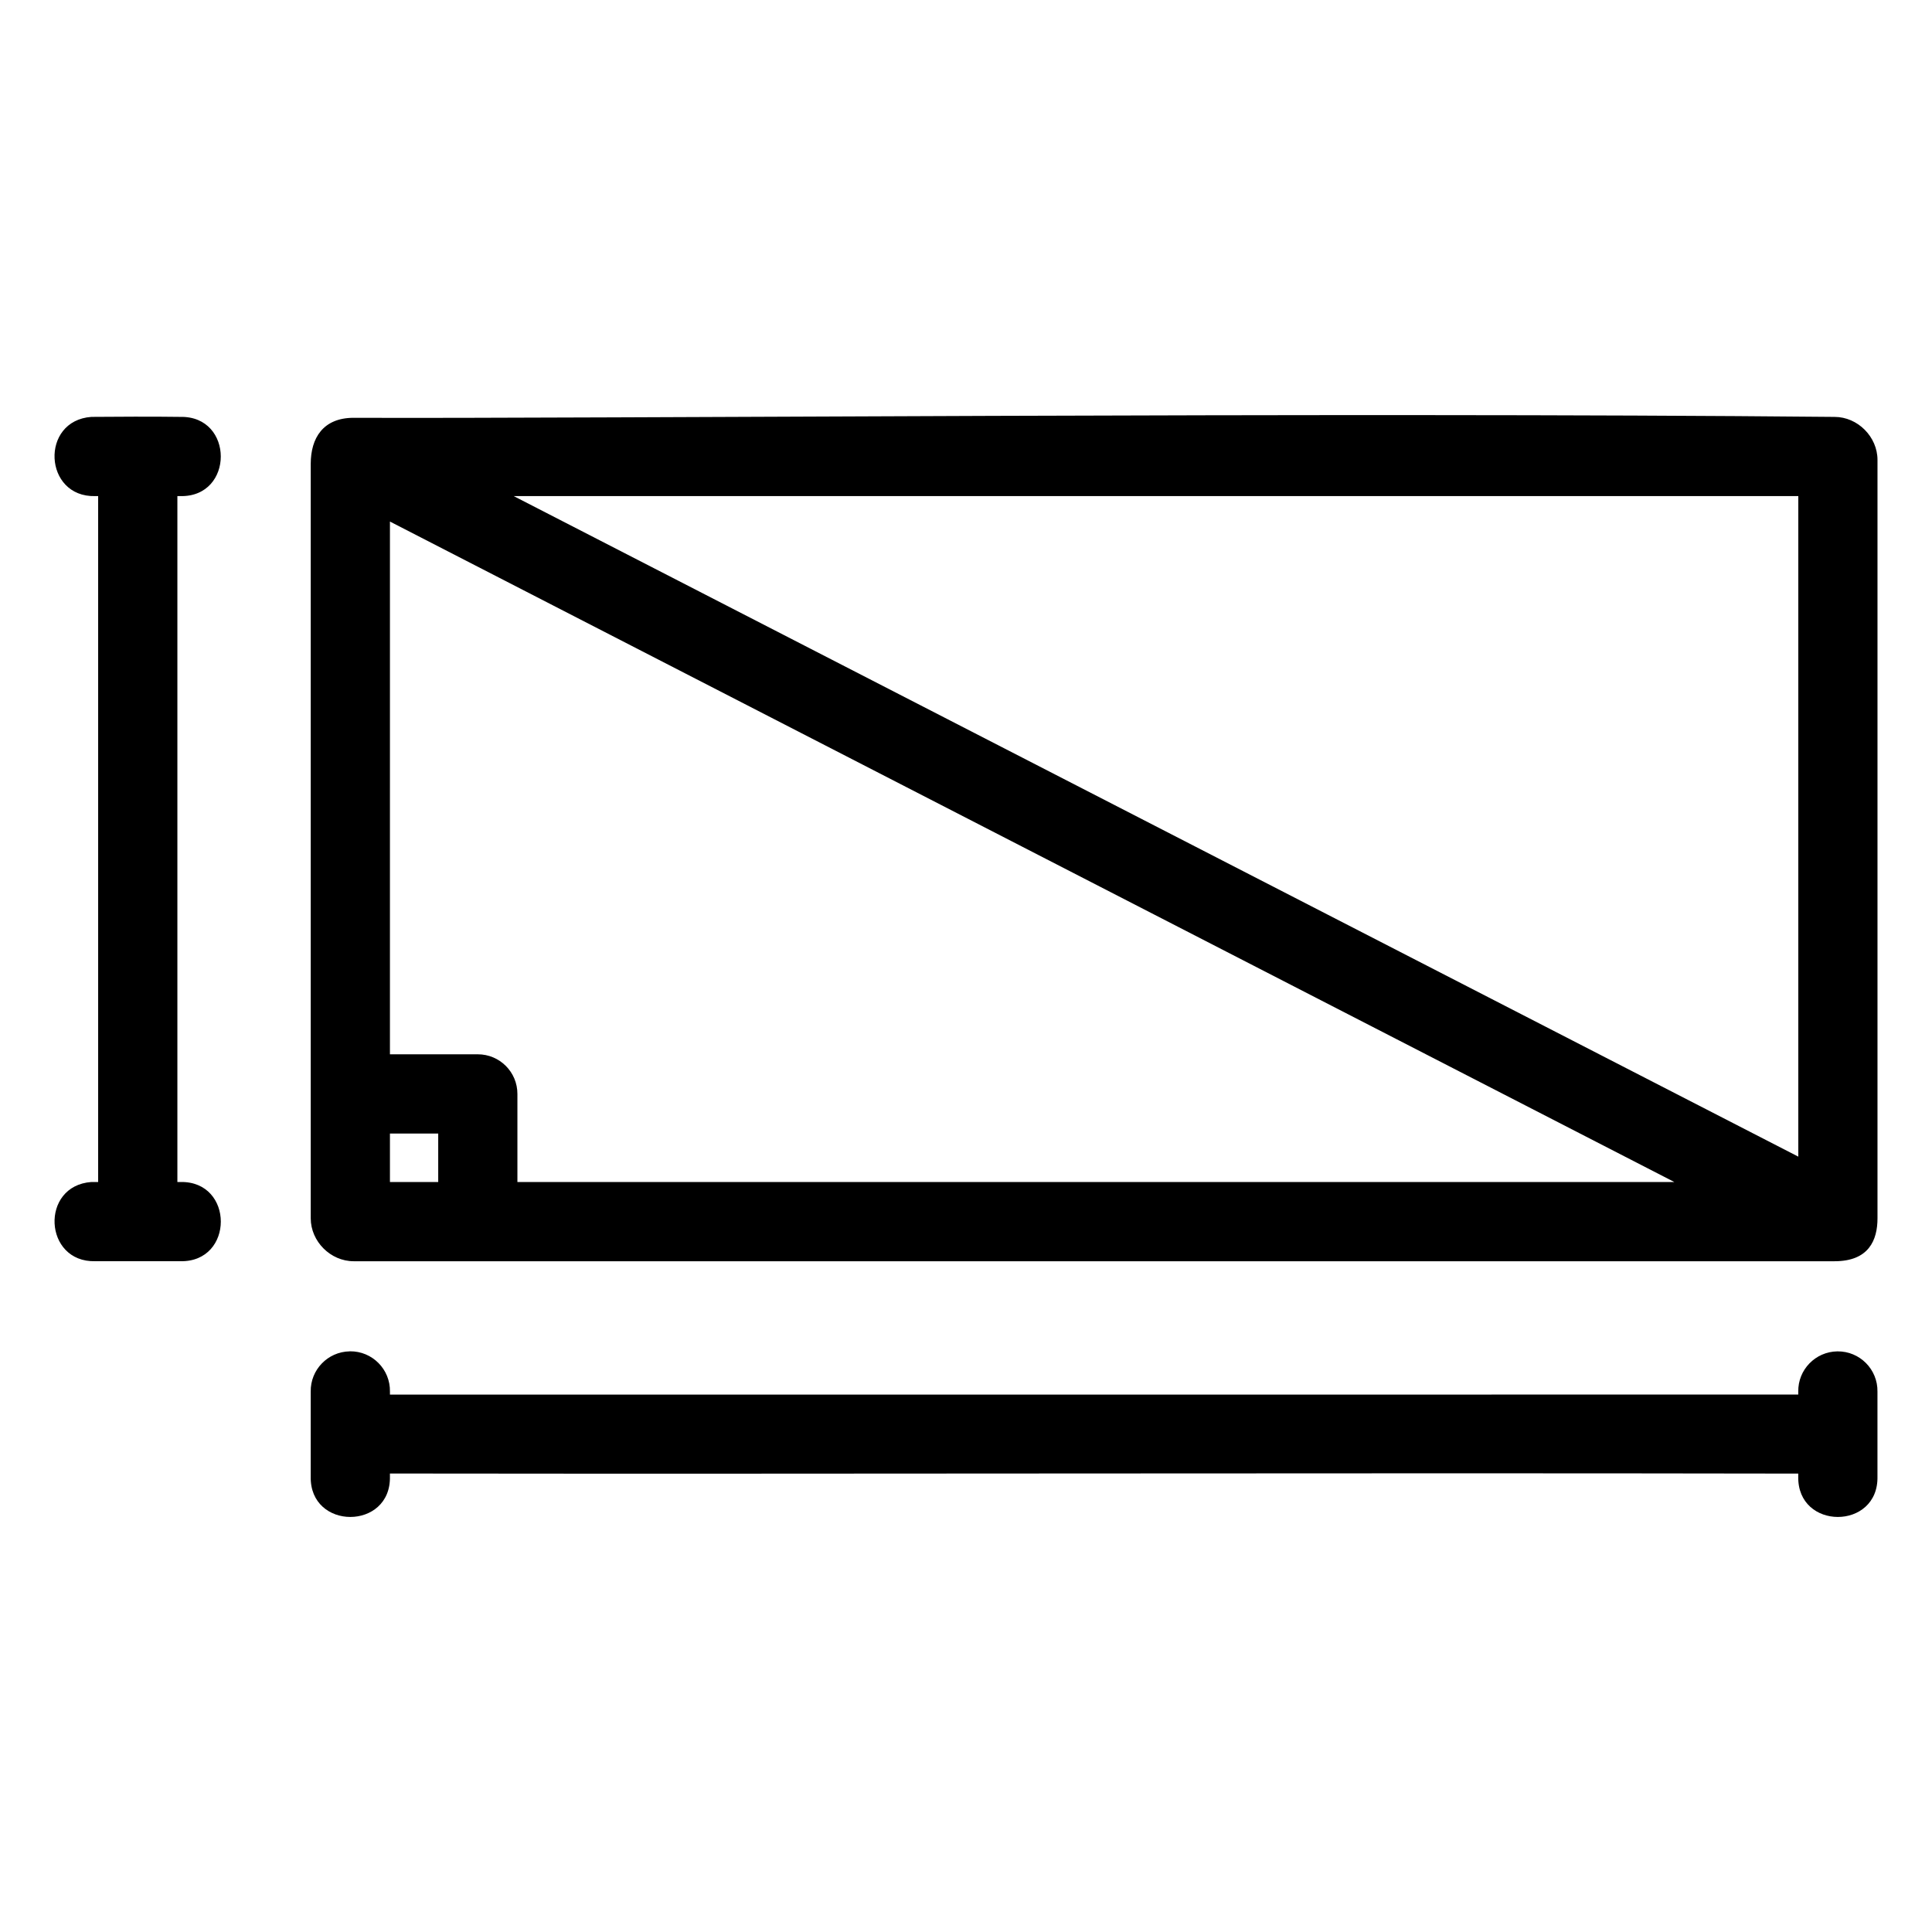 <?xml version="1.0" encoding="UTF-8"?>
<!-- Uploaded to: ICON Repo, www.svgrepo.com, Generator: ICON Repo Mixer Tools -->
<svg fill="#000000" width="800px" height="800px" version="1.1" viewBox="144 144 512 512" xmlns="http://www.w3.org/2000/svg">
 <path d="m168.23 254.48c-13.676 0.957-12.703 21.348 1.004 20.992h0.777v181.77c-0.594-0.008-1.25 0-1.785 0-13.664 0.965-12.691 21.336 1.004 20.992h22.555c14.312 0.316 14.312-21.312 0-20.992h-0.777v-181.77h0.777c14.301 0.316 14.301-21.301 0-20.992-8.23-0.117-16.578-0.039-23.555 0zm58.117 12.422c-0.02 66.668 0 133.4 0 199.96 0 6.129 5.246 11.379 11.379 11.379h392.45c9.094 0 11.379-5.613 11.379-11.379v-200.98c0-6.129-5.25-11.398-11.379-11.398-134.99-1.301-329.22 0.488-392.45 0.238-8.145 0-11.379 5.414-11.379 12.199zm53.793 8.57h340.43v175.05zm-32.801 6.746 340.38 175.03-306.6-0.004v-23.309c0.023-5.828-4.707-10.559-10.535-10.535h-23.246zm0 162.18h12.793v12.852h-12.793zm-10.598 57.707c-0.031 0.008-0.074 0.012-0.105 0.02-5.789 0.117-10.395 4.891-10.293 10.68v22.469c-0.32 14.312 21.312 14.312 20.992 0v-0.777c124.39 0.16 248.89-0.199 373.22 0.02v0.758c-0.32 14.312 21.312 14.312 20.992 0v-22.469c0.102-5.918-4.703-10.75-10.617-10.68-5.82 0.078-10.477 4.859-10.371 10.68v0.758c-124.34 0.039-248.83 0.02-373.22 0.02v-0.777c0.117-5.918-4.68-10.758-10.598-10.699z"/>
</svg>